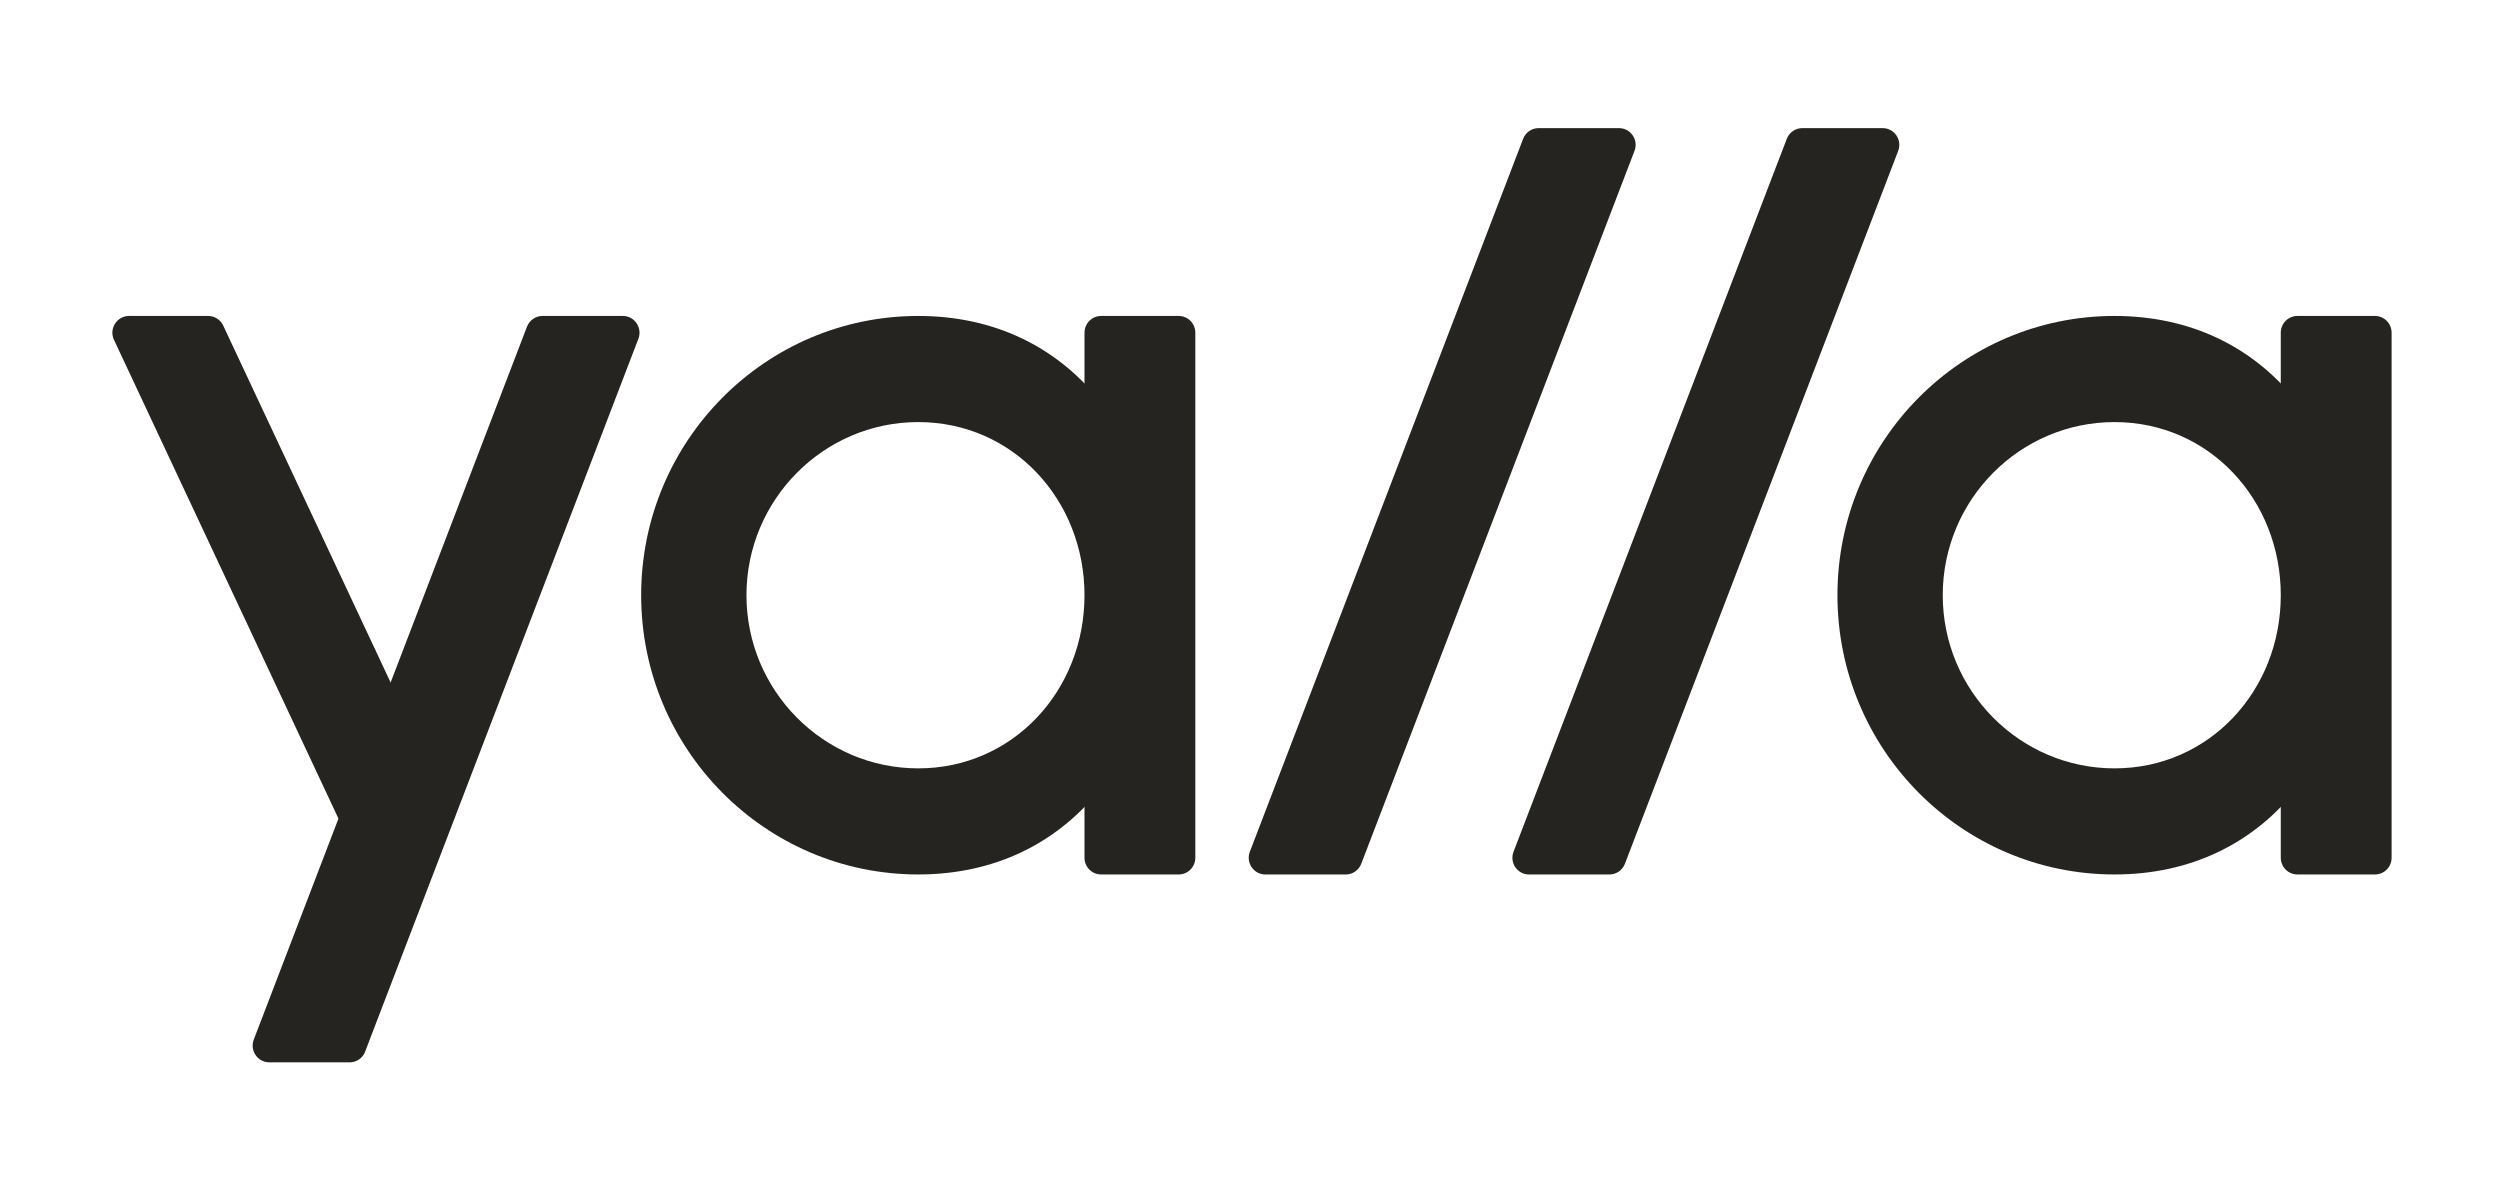 <svg width="84" height="40" viewBox="0 0 84 40" fill="none" xmlns="http://www.w3.org/2000/svg">
<path d="M45.738 29.023L54.919 5.07C55.061 4.701 54.791 4.305 54.398 4.305H51.698C51.467 4.305 51.26 4.447 51.177 4.665L41.995 28.618C41.854 28.987 42.124 29.383 42.517 29.383H45.216C45.447 29.383 45.654 29.241 45.738 29.023Z" fill="#252421"/>
<path d="M54.597 29.023L63.779 5.07C63.92 4.701 63.65 4.305 63.257 4.305H60.557C60.327 4.305 60.12 4.447 60.036 4.665L50.855 28.618C50.713 28.987 50.983 29.383 51.376 29.383H54.076C54.307 29.383 54.513 29.241 54.597 29.023Z" fill="#252421"/>
<path d="M12.268 35.335L21.45 11.382C21.591 11.012 21.321 10.616 20.928 10.616H18.228C17.997 10.616 17.791 10.759 17.707 10.976L8.527 34.929C8.386 35.299 8.656 35.695 9.049 35.695H11.749C11.979 35.695 12.186 35.552 12.27 35.335H12.268Z" fill="#252421"/>
<path d="M11.373 27.506L3.83 11.419C3.655 11.046 3.925 10.616 4.334 10.616H6.995C7.211 10.616 7.408 10.742 7.5 10.939L15.27 27.506" fill="#252421"/>
<path d="M36.998 29.382H39.604C39.913 29.382 40.163 29.131 40.163 28.819V11.179C40.163 10.868 39.913 10.616 39.604 10.616H36.998C36.688 10.616 36.439 10.868 36.439 11.179V15.009L37.431 20.442L36.439 24.435V28.819C36.439 29.131 36.688 29.382 36.998 29.382Z" fill="#252421"/>
<path d="M30.853 14.182C34.035 14.182 36.439 16.792 36.439 19.999C36.439 23.206 34.035 25.817 30.853 25.817C27.671 25.817 25.081 23.206 25.081 19.999C25.081 16.792 27.671 14.182 30.853 14.182ZM30.853 10.616C25.712 10.616 21.543 14.818 21.543 19.999C21.543 25.18 25.712 29.382 30.853 29.382C35.994 29.382 39.033 25.18 39.033 19.999C39.033 14.818 35.994 10.616 30.853 10.616Z" fill="#252421"/>
<path d="M77.193 29.382H79.8C80.109 29.382 80.358 29.131 80.358 28.819V11.179C80.358 10.868 80.109 10.616 79.8 10.616H77.193C76.884 10.616 76.634 10.868 76.634 11.179V15.009L77.627 20.442L76.634 24.435V28.819C76.634 29.131 76.884 29.382 77.193 29.382Z" fill="#252421"/>
<path d="M71.048 14.182C74.23 14.182 76.634 16.792 76.634 19.999C76.634 23.206 74.23 25.817 71.048 25.817C67.866 25.817 65.276 23.206 65.276 19.999C65.276 16.792 67.866 14.182 71.048 14.182ZM71.048 10.616C65.907 10.616 61.738 14.818 61.738 19.999C61.738 25.18 65.907 29.382 71.048 29.382C76.189 29.382 79.228 25.18 79.228 19.999C79.228 14.818 76.189 10.616 71.048 10.616Z" fill="#252421"/>
</svg>

